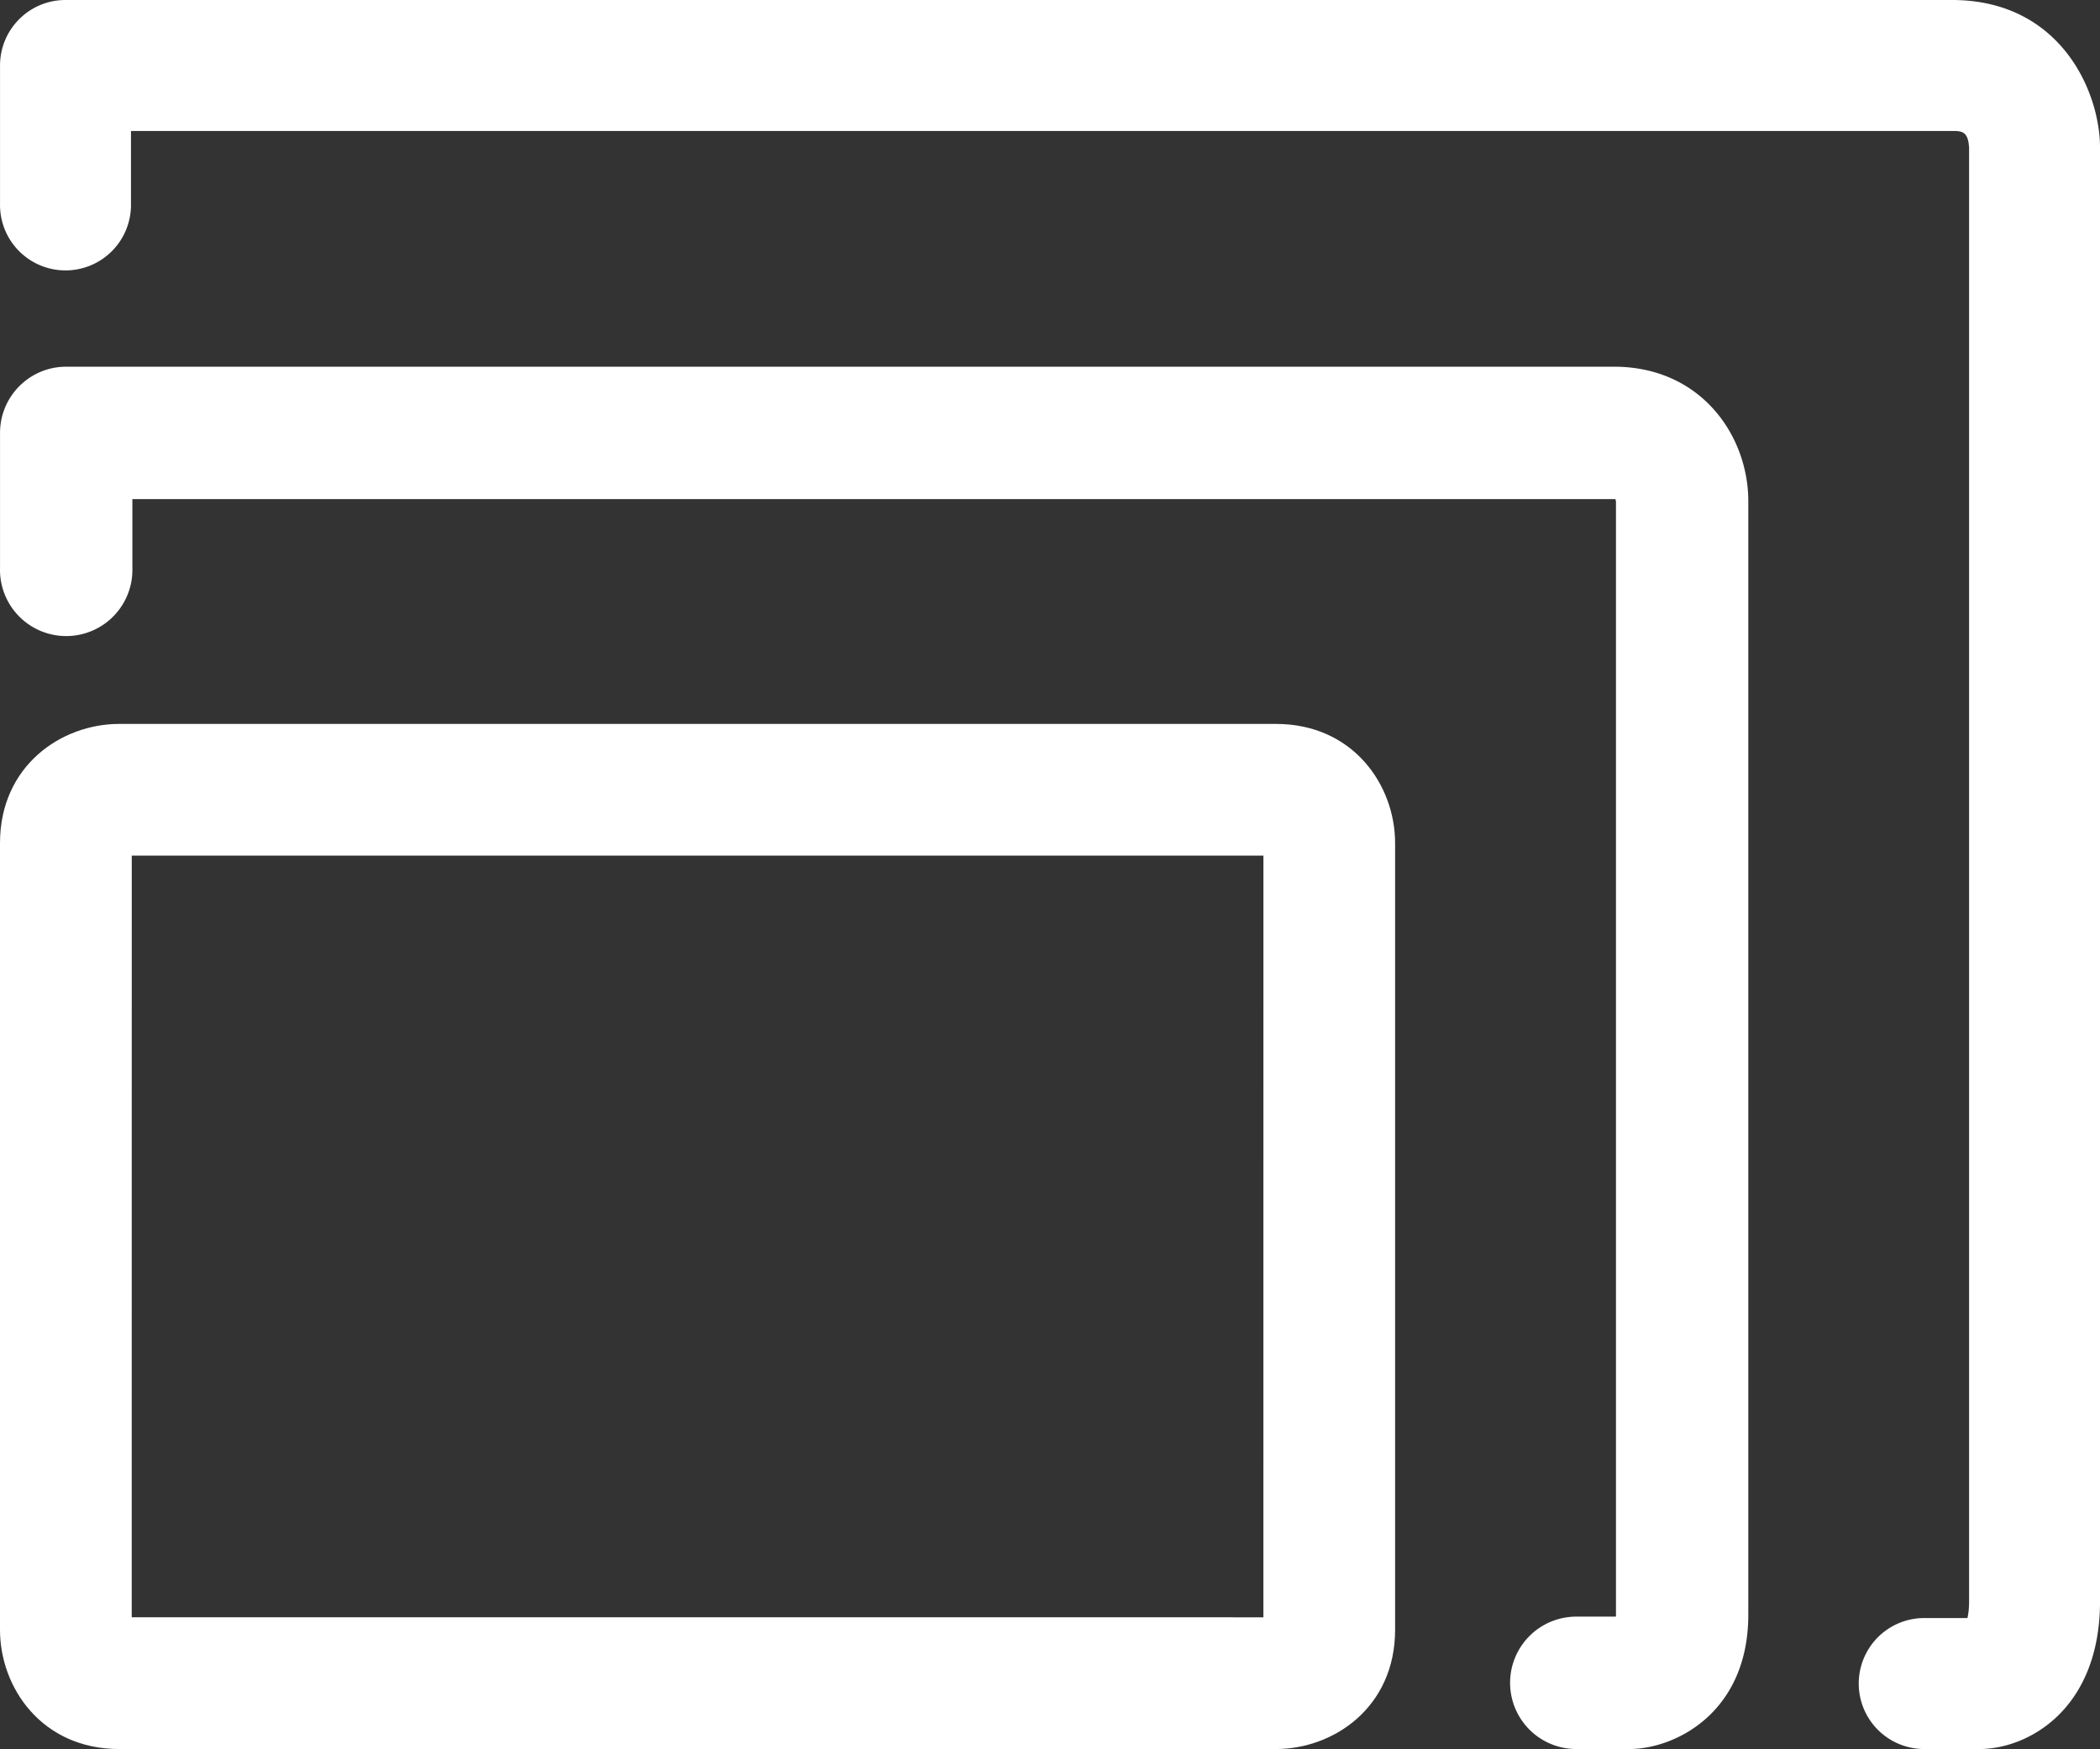 <svg xml:space="preserve" viewBox="0 0 64.648 53.84" y="0" x="0" xmlns="http://www.w3.org/2000/svg" version="1.1"><rect x="0" y="0" width="64.648" height="53.84" fill="#333333" stroke="none"/><g id="extensive-range"><path d="M39.278 53.84H3.67C1.286 53.84 0 51.949 0 50.17V25.953c0-2.383 1.891-3.669 3.67-3.669h35.608c2.384 0 3.67 1.891 3.67 3.669V50.17c0 2.384-1.89 3.67-3.67 3.67zM4.055 49.784l34.838.001.001-23.446-34.838-.001-.001 23.446z" fill="#FFF"></path><path d="M50.155 53.84h-1.629a2.037 2.037 0 0 1 0-4.076h1.22l.001-.062V15.427l-.019-.062-.044-.001H4.075v2.114a2.038 2.038 0 1 1-4.074 0v-4.152c0-1.125.912-2.038 2.037-2.038h47.646c2.688 0 4.137 2.132 4.137 4.138v34.276c0 3.015-2.248 4.138-3.666 4.138z" fill="#FFF"></path><path d="M60.935 53.84h-1.698a2.016 2.016 0 1 1 0-4.032h1.33c.025-.104.051-.271.051-.523V4.555c-.026-.523-.235-.523-.524-.523H4.032v2.231a2.016 2.016 0 1 1-4.031 0V2.016C.001.902.903 0 2.017 0h58.076c3.318 0 4.556 2.794 4.556 4.555v44.731c-.001 3.341-2.221 4.554-3.714 4.554z" fill="#FFF"></path></g></svg>